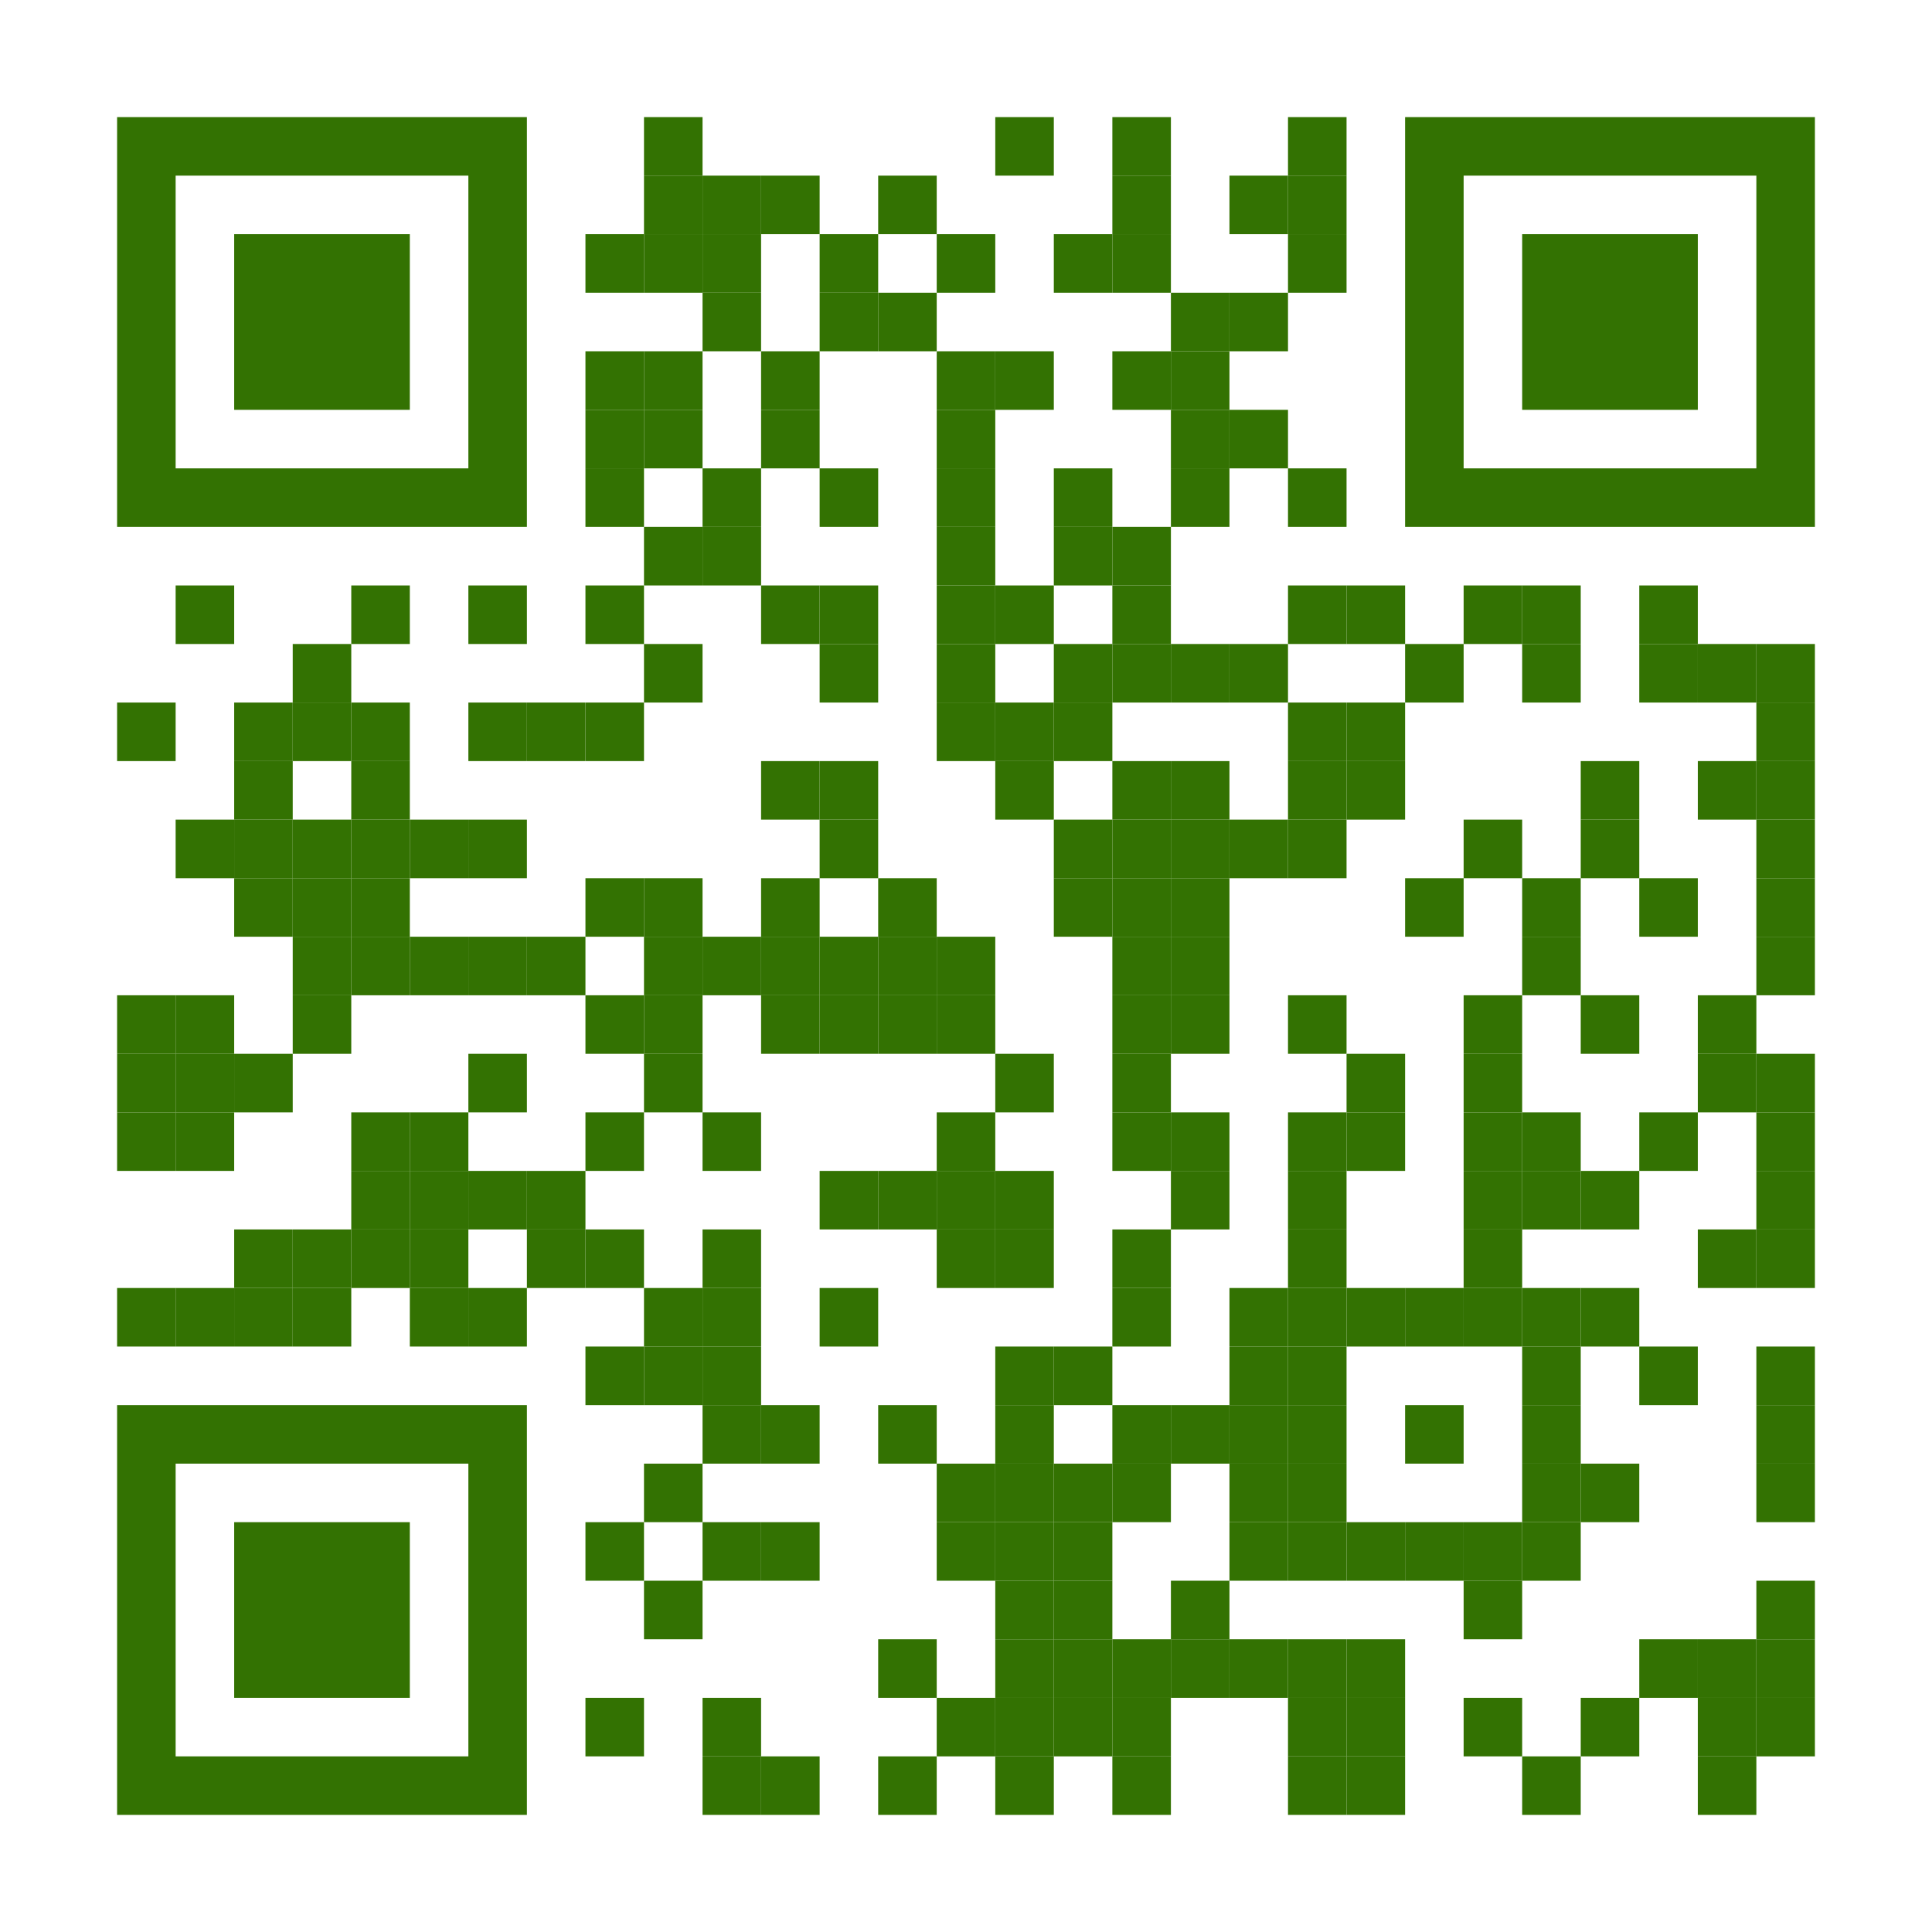 <?xml version="1.0" encoding="utf-8"?><!DOCTYPE svg PUBLIC "-//W3C//DTD SVG 1.1//EN" "http://www.w3.org/Graphics/SVG/1.1/DTD/svg11.dtd"><svg xmlns:xlink="http://www.w3.org/1999/xlink" xmlns="http://www.w3.org/2000/svg" id="map" viewBox="0 0 231 231" width="200" height="200" data-dot="7"><rect x="0" y="0" height="231" width="231" fill="#ffffff"/><defs/><g fill="#337202"><rect x="28" y="182" width="21" height="21" transform="rotate(-90,38.5,192.5)"/><path clip-rule="evenodd" class="svgeye" d="M 14 168v 49h 49v -49zM 21 175h 35v 35h -35z" transform="rotate(-90,38.5,192.5)"/><rect x="182" y="28" width="21" height="21" transform="rotate(90,192.5,38.5)"/><path clip-rule="evenodd" class="svgeye" d="M 168 14v 49h 49v -49zM 175 21h 35v 35h -35z" transform="rotate(90,192.5,38.5)"/><rect x="28" y="28" width="21" height="21" transform="rotate(0,38.5,38.5)"/><path clip-rule="evenodd" class="svgeye" d="M 14 14v 49h 49v -49zM 21 21h 35v 35h -35z" transform="rotate(0,38.5,38.5)"/><rect x="77" y="14" width="7" height="7" transform="rotate(0,80.5,17.5)"/><rect x="119" y="14" width="7" height="7" transform="rotate(0,122.5,17.5)"/><rect x="133" y="14" width="7" height="7" transform="rotate(0,136.5,17.5)"/><rect x="154" y="14" width="7" height="7" transform="rotate(0,157.5,17.5)"/><rect x="77" y="21" width="7" height="7" transform="rotate(0,80.5,24.5)"/><rect x="84" y="21" width="7" height="7" transform="rotate(0,87.5,24.5)"/><rect x="91" y="21" width="7" height="7" transform="rotate(0,94.5,24.5)"/><rect x="105" y="21" width="7" height="7" transform="rotate(0,108.5,24.5)"/><rect x="133" y="21" width="7" height="7" transform="rotate(0,136.5,24.5)"/><rect x="147" y="21" width="7" height="7" transform="rotate(0,150.5,24.5)"/><rect x="154" y="21" width="7" height="7" transform="rotate(0,157.5,24.5)"/><rect x="70" y="28" width="7" height="7" transform="rotate(0,73.5,31.5)"/><rect x="77" y="28" width="7" height="7" transform="rotate(0,80.5,31.5)"/><rect x="84" y="28" width="7" height="7" transform="rotate(0,87.5,31.5)"/><rect x="98" y="28" width="7" height="7" transform="rotate(0,101.5,31.5)"/><rect x="112" y="28" width="7" height="7" transform="rotate(0,115.5,31.5)"/><rect x="126" y="28" width="7" height="7" transform="rotate(0,129.5,31.5)"/><rect x="133" y="28" width="7" height="7" transform="rotate(0,136.5,31.5)"/><rect x="154" y="28" width="7" height="7" transform="rotate(0,157.5,31.5)"/><rect x="84" y="35" width="7" height="7" transform="rotate(0,87.5,38.5)"/><rect x="98" y="35" width="7" height="7" transform="rotate(0,101.5,38.5)"/><rect x="105" y="35" width="7" height="7" transform="rotate(0,108.5,38.5)"/><rect x="140" y="35" width="7" height="7" transform="rotate(0,143.5,38.5)"/><rect x="147" y="35" width="7" height="7" transform="rotate(0,150.5,38.5)"/><rect x="70" y="42" width="7" height="7" transform="rotate(0,73.5,45.5)"/><rect x="77" y="42" width="7" height="7" transform="rotate(0,80.5,45.5)"/><rect x="91" y="42" width="7" height="7" transform="rotate(0,94.5,45.5)"/><rect x="112" y="42" width="7" height="7" transform="rotate(0,115.5,45.5)"/><rect x="119" y="42" width="7" height="7" transform="rotate(0,122.5,45.5)"/><rect x="133" y="42" width="7" height="7" transform="rotate(0,136.5,45.5)"/><rect x="140" y="42" width="7" height="7" transform="rotate(0,143.5,45.5)"/><rect x="70" y="49" width="7" height="7" transform="rotate(0,73.5,52.5)"/><rect x="77" y="49" width="7" height="7" transform="rotate(0,80.5,52.5)"/><rect x="91" y="49" width="7" height="7" transform="rotate(0,94.5,52.5)"/><rect x="112" y="49" width="7" height="7" transform="rotate(0,115.5,52.5)"/><rect x="140" y="49" width="7" height="7" transform="rotate(0,143.5,52.5)"/><rect x="147" y="49" width="7" height="7" transform="rotate(0,150.5,52.5)"/><rect x="70" y="56" width="7" height="7" transform="rotate(0,73.5,59.5)"/><rect x="84" y="56" width="7" height="7" transform="rotate(0,87.5,59.5)"/><rect x="98" y="56" width="7" height="7" transform="rotate(0,101.5,59.5)"/><rect x="112" y="56" width="7" height="7" transform="rotate(0,115.5,59.5)"/><rect x="126" y="56" width="7" height="7" transform="rotate(0,129.5,59.5)"/><rect x="140" y="56" width="7" height="7" transform="rotate(0,143.5,59.5)"/><rect x="154" y="56" width="7" height="7" transform="rotate(0,157.5,59.5)"/><rect x="77" y="63" width="7" height="7" transform="rotate(0,80.5,66.5)"/><rect x="84" y="63" width="7" height="7" transform="rotate(0,87.5,66.5)"/><rect x="112" y="63" width="7" height="7" transform="rotate(0,115.5,66.5)"/><rect x="126" y="63" width="7" height="7" transform="rotate(0,129.5,66.5)"/><rect x="133" y="63" width="7" height="7" transform="rotate(0,136.5,66.5)"/><rect x="21" y="70" width="7" height="7" transform="rotate(0,24.5,73.5)"/><rect x="42" y="70" width="7" height="7" transform="rotate(0,45.5,73.5)"/><rect x="56" y="70" width="7" height="7" transform="rotate(0,59.5,73.5)"/><rect x="70" y="70" width="7" height="7" transform="rotate(0,73.5,73.5)"/><rect x="91" y="70" width="7" height="7" transform="rotate(0,94.5,73.5)"/><rect x="98" y="70" width="7" height="7" transform="rotate(0,101.5,73.5)"/><rect x="112" y="70" width="7" height="7" transform="rotate(0,115.5,73.5)"/><rect x="119" y="70" width="7" height="7" transform="rotate(0,122.5,73.5)"/><rect x="133" y="70" width="7" height="7" transform="rotate(0,136.5,73.5)"/><rect x="154" y="70" width="7" height="7" transform="rotate(0,157.5,73.5)"/><rect x="161" y="70" width="7" height="7" transform="rotate(0,164.5,73.5)"/><rect x="175" y="70" width="7" height="7" transform="rotate(0,178.5,73.5)"/><rect x="182" y="70" width="7" height="7" transform="rotate(0,185.5,73.5)"/><rect x="196" y="70" width="7" height="7" transform="rotate(0,199.5,73.5)"/><rect x="35" y="77" width="7" height="7" transform="rotate(0,38.5,80.5)"/><rect x="77" y="77" width="7" height="7" transform="rotate(0,80.5,80.5)"/><rect x="98" y="77" width="7" height="7" transform="rotate(0,101.5,80.5)"/><rect x="112" y="77" width="7" height="7" transform="rotate(0,115.5,80.5)"/><rect x="126" y="77" width="7" height="7" transform="rotate(0,129.5,80.5)"/><rect x="133" y="77" width="7" height="7" transform="rotate(0,136.5,80.5)"/><rect x="140" y="77" width="7" height="7" transform="rotate(0,143.5,80.5)"/><rect x="147" y="77" width="7" height="7" transform="rotate(0,150.5,80.5)"/><rect x="168" y="77" width="7" height="7" transform="rotate(0,171.5,80.5)"/><rect x="182" y="77" width="7" height="7" transform="rotate(0,185.5,80.5)"/><rect x="196" y="77" width="7" height="7" transform="rotate(0,199.5,80.5)"/><rect x="203" y="77" width="7" height="7" transform="rotate(0,206.5,80.5)"/><rect x="210" y="77" width="7" height="7" transform="rotate(0,213.5,80.5)"/><rect x="14" y="84" width="7" height="7" transform="rotate(0,17.5,87.5)"/><rect x="28" y="84" width="7" height="7" transform="rotate(0,31.5,87.5)"/><rect x="35" y="84" width="7" height="7" transform="rotate(0,38.5,87.5)"/><rect x="42" y="84" width="7" height="7" transform="rotate(0,45.5,87.5)"/><rect x="56" y="84" width="7" height="7" transform="rotate(0,59.5,87.5)"/><rect x="63" y="84" width="7" height="7" transform="rotate(0,66.5,87.5)"/><rect x="70" y="84" width="7" height="7" transform="rotate(0,73.5,87.5)"/><rect x="112" y="84" width="7" height="7" transform="rotate(0,115.5,87.5)"/><rect x="119" y="84" width="7" height="7" transform="rotate(0,122.5,87.5)"/><rect x="126" y="84" width="7" height="7" transform="rotate(0,129.5,87.5)"/><rect x="154" y="84" width="7" height="7" transform="rotate(0,157.5,87.5)"/><rect x="161" y="84" width="7" height="7" transform="rotate(0,164.5,87.5)"/><rect x="210" y="84" width="7" height="7" transform="rotate(0,213.5,87.5)"/><rect x="28" y="91" width="7" height="7" transform="rotate(0,31.5,94.5)"/><rect x="42" y="91" width="7" height="7" transform="rotate(0,45.5,94.5)"/><rect x="91" y="91" width="7" height="7" transform="rotate(0,94.5,94.5)"/><rect x="98" y="91" width="7" height="7" transform="rotate(0,101.5,94.5)"/><rect x="119" y="91" width="7" height="7" transform="rotate(0,122.5,94.5)"/><rect x="133" y="91" width="7" height="7" transform="rotate(0,136.5,94.5)"/><rect x="140" y="91" width="7" height="7" transform="rotate(0,143.5,94.5)"/><rect x="154" y="91" width="7" height="7" transform="rotate(0,157.5,94.5)"/><rect x="161" y="91" width="7" height="7" transform="rotate(0,164.5,94.5)"/><rect x="189" y="91" width="7" height="7" transform="rotate(0,192.5,94.5)"/><rect x="203" y="91" width="7" height="7" transform="rotate(0,206.5,94.5)"/><rect x="210" y="91" width="7" height="7" transform="rotate(0,213.5,94.5)"/><rect x="21" y="98" width="7" height="7" transform="rotate(0,24.5,101.5)"/><rect x="28" y="98" width="7" height="7" transform="rotate(0,31.5,101.5)"/><rect x="35" y="98" width="7" height="7" transform="rotate(0,38.5,101.5)"/><rect x="42" y="98" width="7" height="7" transform="rotate(0,45.5,101.5)"/><rect x="49" y="98" width="7" height="7" transform="rotate(0,52.5,101.5)"/><rect x="56" y="98" width="7" height="7" transform="rotate(0,59.5,101.5)"/><rect x="98" y="98" width="7" height="7" transform="rotate(0,101.5,101.5)"/><rect x="126" y="98" width="7" height="7" transform="rotate(0,129.5,101.5)"/><rect x="133" y="98" width="7" height="7" transform="rotate(0,136.5,101.5)"/><rect x="140" y="98" width="7" height="7" transform="rotate(0,143.5,101.5)"/><rect x="147" y="98" width="7" height="7" transform="rotate(0,150.5,101.5)"/><rect x="154" y="98" width="7" height="7" transform="rotate(0,157.5,101.5)"/><rect x="175" y="98" width="7" height="7" transform="rotate(0,178.5,101.5)"/><rect x="189" y="98" width="7" height="7" transform="rotate(0,192.5,101.5)"/><rect x="210" y="98" width="7" height="7" transform="rotate(0,213.5,101.5)"/><rect x="28" y="105" width="7" height="7" transform="rotate(0,31.5,108.5)"/><rect x="35" y="105" width="7" height="7" transform="rotate(0,38.5,108.5)"/><rect x="42" y="105" width="7" height="7" transform="rotate(0,45.5,108.5)"/><rect x="70" y="105" width="7" height="7" transform="rotate(0,73.5,108.5)"/><rect x="77" y="105" width="7" height="7" transform="rotate(0,80.5,108.5)"/><rect x="91" y="105" width="7" height="7" transform="rotate(0,94.5,108.5)"/><rect x="105" y="105" width="7" height="7" transform="rotate(0,108.5,108.5)"/><rect x="126" y="105" width="7" height="7" transform="rotate(0,129.5,108.5)"/><rect x="133" y="105" width="7" height="7" transform="rotate(0,136.5,108.5)"/><rect x="140" y="105" width="7" height="7" transform="rotate(0,143.5,108.5)"/><rect x="168" y="105" width="7" height="7" transform="rotate(0,171.5,108.5)"/><rect x="182" y="105" width="7" height="7" transform="rotate(0,185.5,108.5)"/><rect x="196" y="105" width="7" height="7" transform="rotate(0,199.5,108.5)"/><rect x="210" y="105" width="7" height="7" transform="rotate(0,213.5,108.5)"/><rect x="35" y="112" width="7" height="7" transform="rotate(0,38.5,115.5)"/><rect x="42" y="112" width="7" height="7" transform="rotate(0,45.5,115.5)"/><rect x="49" y="112" width="7" height="7" transform="rotate(0,52.5,115.5)"/><rect x="56" y="112" width="7" height="7" transform="rotate(0,59.5,115.5)"/><rect x="63" y="112" width="7" height="7" transform="rotate(0,66.5,115.5)"/><rect x="77" y="112" width="7" height="7" transform="rotate(0,80.5,115.5)"/><rect x="84" y="112" width="7" height="7" transform="rotate(0,87.5,115.5)"/><rect x="91" y="112" width="7" height="7" transform="rotate(0,94.5,115.5)"/><rect x="98" y="112" width="7" height="7" transform="rotate(0,101.5,115.5)"/><rect x="105" y="112" width="7" height="7" transform="rotate(0,108.5,115.5)"/><rect x="112" y="112" width="7" height="7" transform="rotate(0,115.5,115.5)"/><rect x="133" y="112" width="7" height="7" transform="rotate(0,136.5,115.5)"/><rect x="140" y="112" width="7" height="7" transform="rotate(0,143.5,115.5)"/><rect x="182" y="112" width="7" height="7" transform="rotate(0,185.5,115.5)"/><rect x="210" y="112" width="7" height="7" transform="rotate(0,213.5,115.5)"/><rect x="14" y="119" width="7" height="7" transform="rotate(0,17.5,122.5)"/><rect x="21" y="119" width="7" height="7" transform="rotate(0,24.5,122.5)"/><rect x="35" y="119" width="7" height="7" transform="rotate(0,38.5,122.5)"/><rect x="70" y="119" width="7" height="7" transform="rotate(0,73.5,122.5)"/><rect x="77" y="119" width="7" height="7" transform="rotate(0,80.5,122.5)"/><rect x="91" y="119" width="7" height="7" transform="rotate(0,94.5,122.5)"/><rect x="98" y="119" width="7" height="7" transform="rotate(0,101.5,122.5)"/><rect x="105" y="119" width="7" height="7" transform="rotate(0,108.5,122.5)"/><rect x="112" y="119" width="7" height="7" transform="rotate(0,115.5,122.5)"/><rect x="133" y="119" width="7" height="7" transform="rotate(0,136.5,122.5)"/><rect x="140" y="119" width="7" height="7" transform="rotate(0,143.5,122.5)"/><rect x="154" y="119" width="7" height="7" transform="rotate(0,157.5,122.5)"/><rect x="175" y="119" width="7" height="7" transform="rotate(0,178.5,122.5)"/><rect x="189" y="119" width="7" height="7" transform="rotate(0,192.5,122.5)"/><rect x="203" y="119" width="7" height="7" transform="rotate(0,206.5,122.5)"/><rect x="14" y="126" width="7" height="7" transform="rotate(0,17.5,129.5)"/><rect x="21" y="126" width="7" height="7" transform="rotate(0,24.5,129.5)"/><rect x="28" y="126" width="7" height="7" transform="rotate(0,31.5,129.5)"/><rect x="56" y="126" width="7" height="7" transform="rotate(0,59.5,129.5)"/><rect x="77" y="126" width="7" height="7" transform="rotate(0,80.5,129.5)"/><rect x="119" y="126" width="7" height="7" transform="rotate(0,122.5,129.5)"/><rect x="133" y="126" width="7" height="7" transform="rotate(0,136.5,129.5)"/><rect x="161" y="126" width="7" height="7" transform="rotate(0,164.5,129.5)"/><rect x="175" y="126" width="7" height="7" transform="rotate(0,178.5,129.5)"/><rect x="203" y="126" width="7" height="7" transform="rotate(0,206.5,129.5)"/><rect x="210" y="126" width="7" height="7" transform="rotate(0,213.5,129.5)"/><rect x="14" y="133" width="7" height="7" transform="rotate(0,17.5,136.5)"/><rect x="21" y="133" width="7" height="7" transform="rotate(0,24.5,136.5)"/><rect x="42" y="133" width="7" height="7" transform="rotate(0,45.5,136.5)"/><rect x="49" y="133" width="7" height="7" transform="rotate(0,52.5,136.5)"/><rect x="70" y="133" width="7" height="7" transform="rotate(0,73.5,136.5)"/><rect x="84" y="133" width="7" height="7" transform="rotate(0,87.5,136.5)"/><rect x="112" y="133" width="7" height="7" transform="rotate(0,115.5,136.5)"/><rect x="133" y="133" width="7" height="7" transform="rotate(0,136.5,136.5)"/><rect x="140" y="133" width="7" height="7" transform="rotate(0,143.5,136.5)"/><rect x="154" y="133" width="7" height="7" transform="rotate(0,157.5,136.5)"/><rect x="161" y="133" width="7" height="7" transform="rotate(0,164.5,136.5)"/><rect x="175" y="133" width="7" height="7" transform="rotate(0,178.5,136.5)"/><rect x="182" y="133" width="7" height="7" transform="rotate(0,185.5,136.5)"/><rect x="196" y="133" width="7" height="7" transform="rotate(0,199.5,136.5)"/><rect x="210" y="133" width="7" height="7" transform="rotate(0,213.5,136.5)"/><rect x="42" y="140" width="7" height="7" transform="rotate(0,45.5,143.5)"/><rect x="49" y="140" width="7" height="7" transform="rotate(0,52.5,143.5)"/><rect x="56" y="140" width="7" height="7" transform="rotate(0,59.5,143.5)"/><rect x="63" y="140" width="7" height="7" transform="rotate(0,66.5,143.5)"/><rect x="98" y="140" width="7" height="7" transform="rotate(0,101.5,143.5)"/><rect x="105" y="140" width="7" height="7" transform="rotate(0,108.5,143.5)"/><rect x="112" y="140" width="7" height="7" transform="rotate(0,115.5,143.5)"/><rect x="119" y="140" width="7" height="7" transform="rotate(0,122.5,143.5)"/><rect x="140" y="140" width="7" height="7" transform="rotate(0,143.5,143.5)"/><rect x="154" y="140" width="7" height="7" transform="rotate(0,157.5,143.5)"/><rect x="175" y="140" width="7" height="7" transform="rotate(0,178.5,143.5)"/><rect x="182" y="140" width="7" height="7" transform="rotate(0,185.5,143.5)"/><rect x="189" y="140" width="7" height="7" transform="rotate(0,192.5,143.5)"/><rect x="210" y="140" width="7" height="7" transform="rotate(0,213.5,143.5)"/><rect x="28" y="147" width="7" height="7" transform="rotate(0,31.5,150.5)"/><rect x="35" y="147" width="7" height="7" transform="rotate(0,38.5,150.5)"/><rect x="42" y="147" width="7" height="7" transform="rotate(0,45.5,150.5)"/><rect x="49" y="147" width="7" height="7" transform="rotate(0,52.5,150.5)"/><rect x="63" y="147" width="7" height="7" transform="rotate(0,66.5,150.5)"/><rect x="70" y="147" width="7" height="7" transform="rotate(0,73.5,150.5)"/><rect x="84" y="147" width="7" height="7" transform="rotate(0,87.5,150.5)"/><rect x="112" y="147" width="7" height="7" transform="rotate(0,115.5,150.5)"/><rect x="119" y="147" width="7" height="7" transform="rotate(0,122.5,150.5)"/><rect x="133" y="147" width="7" height="7" transform="rotate(0,136.5,150.5)"/><rect x="154" y="147" width="7" height="7" transform="rotate(0,157.5,150.5)"/><rect x="175" y="147" width="7" height="7" transform="rotate(0,178.5,150.5)"/><rect x="203" y="147" width="7" height="7" transform="rotate(0,206.5,150.5)"/><rect x="210" y="147" width="7" height="7" transform="rotate(0,213.5,150.5)"/><rect x="14" y="154" width="7" height="7" transform="rotate(0,17.5,157.5)"/><rect x="21" y="154" width="7" height="7" transform="rotate(0,24.5,157.5)"/><rect x="28" y="154" width="7" height="7" transform="rotate(0,31.5,157.5)"/><rect x="35" y="154" width="7" height="7" transform="rotate(0,38.5,157.5)"/><rect x="49" y="154" width="7" height="7" transform="rotate(0,52.5,157.5)"/><rect x="56" y="154" width="7" height="7" transform="rotate(0,59.5,157.5)"/><rect x="77" y="154" width="7" height="7" transform="rotate(0,80.5,157.5)"/><rect x="84" y="154" width="7" height="7" transform="rotate(0,87.5,157.5)"/><rect x="98" y="154" width="7" height="7" transform="rotate(0,101.5,157.5)"/><rect x="133" y="154" width="7" height="7" transform="rotate(0,136.5,157.5)"/><rect x="147" y="154" width="7" height="7" transform="rotate(0,150.5,157.5)"/><rect x="154" y="154" width="7" height="7" transform="rotate(0,157.5,157.5)"/><rect x="161" y="154" width="7" height="7" transform="rotate(0,164.5,157.5)"/><rect x="168" y="154" width="7" height="7" transform="rotate(0,171.5,157.5)"/><rect x="175" y="154" width="7" height="7" transform="rotate(0,178.5,157.5)"/><rect x="182" y="154" width="7" height="7" transform="rotate(0,185.5,157.5)"/><rect x="189" y="154" width="7" height="7" transform="rotate(0,192.5,157.5)"/><rect x="70" y="161" width="7" height="7" transform="rotate(0,73.5,164.5)"/><rect x="77" y="161" width="7" height="7" transform="rotate(0,80.5,164.5)"/><rect x="84" y="161" width="7" height="7" transform="rotate(0,87.5,164.5)"/><rect x="119" y="161" width="7" height="7" transform="rotate(0,122.5,164.5)"/><rect x="126" y="161" width="7" height="7" transform="rotate(0,129.5,164.5)"/><rect x="147" y="161" width="7" height="7" transform="rotate(0,150.5,164.5)"/><rect x="154" y="161" width="7" height="7" transform="rotate(0,157.5,164.5)"/><rect x="182" y="161" width="7" height="7" transform="rotate(0,185.5,164.5)"/><rect x="196" y="161" width="7" height="7" transform="rotate(0,199.5,164.5)"/><rect x="210" y="161" width="7" height="7" transform="rotate(0,213.5,164.5)"/><rect x="84" y="168" width="7" height="7" transform="rotate(0,87.5,171.5)"/><rect x="91" y="168" width="7" height="7" transform="rotate(0,94.5,171.5)"/><rect x="105" y="168" width="7" height="7" transform="rotate(0,108.5,171.5)"/><rect x="119" y="168" width="7" height="7" transform="rotate(0,122.5,171.5)"/><rect x="133" y="168" width="7" height="7" transform="rotate(0,136.5,171.5)"/><rect x="140" y="168" width="7" height="7" transform="rotate(0,143.5,171.5)"/><rect x="147" y="168" width="7" height="7" transform="rotate(0,150.5,171.5)"/><rect x="154" y="168" width="7" height="7" transform="rotate(0,157.5,171.5)"/><rect x="168" y="168" width="7" height="7" transform="rotate(0,171.5,171.5)"/><rect x="182" y="168" width="7" height="7" transform="rotate(0,185.5,171.5)"/><rect x="210" y="168" width="7" height="7" transform="rotate(0,213.5,171.5)"/><rect x="77" y="175" width="7" height="7" transform="rotate(0,80.5,178.5)"/><rect x="112" y="175" width="7" height="7" transform="rotate(0,115.5,178.5)"/><rect x="119" y="175" width="7" height="7" transform="rotate(0,122.5,178.5)"/><rect x="126" y="175" width="7" height="7" transform="rotate(0,129.5,178.5)"/><rect x="133" y="175" width="7" height="7" transform="rotate(0,136.5,178.5)"/><rect x="147" y="175" width="7" height="7" transform="rotate(0,150.5,178.5)"/><rect x="154" y="175" width="7" height="7" transform="rotate(0,157.5,178.5)"/><rect x="182" y="175" width="7" height="7" transform="rotate(0,185.5,178.5)"/><rect x="189" y="175" width="7" height="7" transform="rotate(0,192.5,178.5)"/><rect x="210" y="175" width="7" height="7" transform="rotate(0,213.5,178.5)"/><rect x="70" y="182" width="7" height="7" transform="rotate(0,73.5,185.5)"/><rect x="84" y="182" width="7" height="7" transform="rotate(0,87.5,185.5)"/><rect x="91" y="182" width="7" height="7" transform="rotate(0,94.5,185.5)"/><rect x="112" y="182" width="7" height="7" transform="rotate(0,115.5,185.5)"/><rect x="119" y="182" width="7" height="7" transform="rotate(0,122.5,185.5)"/><rect x="126" y="182" width="7" height="7" transform="rotate(0,129.5,185.5)"/><rect x="147" y="182" width="7" height="7" transform="rotate(0,150.5,185.5)"/><rect x="154" y="182" width="7" height="7" transform="rotate(0,157.5,185.5)"/><rect x="161" y="182" width="7" height="7" transform="rotate(0,164.5,185.5)"/><rect x="168" y="182" width="7" height="7" transform="rotate(0,171.5,185.5)"/><rect x="175" y="182" width="7" height="7" transform="rotate(0,178.5,185.5)"/><rect x="182" y="182" width="7" height="7" transform="rotate(0,185.5,185.5)"/><rect x="77" y="189" width="7" height="7" transform="rotate(0,80.5,192.5)"/><rect x="119" y="189" width="7" height="7" transform="rotate(0,122.5,192.5)"/><rect x="126" y="189" width="7" height="7" transform="rotate(0,129.5,192.5)"/><rect x="140" y="189" width="7" height="7" transform="rotate(0,143.5,192.5)"/><rect x="175" y="189" width="7" height="7" transform="rotate(0,178.5,192.5)"/><rect x="210" y="189" width="7" height="7" transform="rotate(0,213.5,192.5)"/><rect x="105" y="196" width="7" height="7" transform="rotate(0,108.5,199.5)"/><rect x="119" y="196" width="7" height="7" transform="rotate(0,122.5,199.5)"/><rect x="126" y="196" width="7" height="7" transform="rotate(0,129.5,199.5)"/><rect x="133" y="196" width="7" height="7" transform="rotate(0,136.5,199.5)"/><rect x="140" y="196" width="7" height="7" transform="rotate(0,143.5,199.5)"/><rect x="147" y="196" width="7" height="7" transform="rotate(0,150.5,199.5)"/><rect x="154" y="196" width="7" height="7" transform="rotate(0,157.5,199.5)"/><rect x="161" y="196" width="7" height="7" transform="rotate(0,164.5,199.5)"/><rect x="196" y="196" width="7" height="7" transform="rotate(0,199.5,199.5)"/><rect x="203" y="196" width="7" height="7" transform="rotate(0,206.5,199.5)"/><rect x="210" y="196" width="7" height="7" transform="rotate(0,213.5,199.5)"/><rect x="70" y="203" width="7" height="7" transform="rotate(0,73.5,206.5)"/><rect x="84" y="203" width="7" height="7" transform="rotate(0,87.5,206.5)"/><rect x="112" y="203" width="7" height="7" transform="rotate(0,115.5,206.5)"/><rect x="119" y="203" width="7" height="7" transform="rotate(0,122.5,206.5)"/><rect x="126" y="203" width="7" height="7" transform="rotate(0,129.5,206.5)"/><rect x="133" y="203" width="7" height="7" transform="rotate(0,136.5,206.5)"/><rect x="154" y="203" width="7" height="7" transform="rotate(0,157.5,206.5)"/><rect x="161" y="203" width="7" height="7" transform="rotate(0,164.5,206.5)"/><rect x="175" y="203" width="7" height="7" transform="rotate(0,178.5,206.5)"/><rect x="189" y="203" width="7" height="7" transform="rotate(0,192.5,206.5)"/><rect x="203" y="203" width="7" height="7" transform="rotate(0,206.5,206.5)"/><rect x="210" y="203" width="7" height="7" transform="rotate(0,213.5,206.5)"/><rect x="84" y="210" width="7" height="7" transform="rotate(0,87.5,213.5)"/><rect x="91" y="210" width="7" height="7" transform="rotate(0,94.5,213.5)"/><rect x="105" y="210" width="7" height="7" transform="rotate(0,108.5,213.5)"/><rect x="119" y="210" width="7" height="7" transform="rotate(0,122.5,213.5)"/><rect x="133" y="210" width="7" height="7" transform="rotate(0,136.5,213.5)"/><rect x="154" y="210" width="7" height="7" transform="rotate(0,157.5,213.5)"/><rect x="161" y="210" width="7" height="7" transform="rotate(0,164.5,213.5)"/><rect x="182" y="210" width="7" height="7" transform="rotate(0,185.5,213.5)"/><rect x="203" y="210" width="7" height="7" transform="rotate(0,206.5,213.5)"/></g></svg>